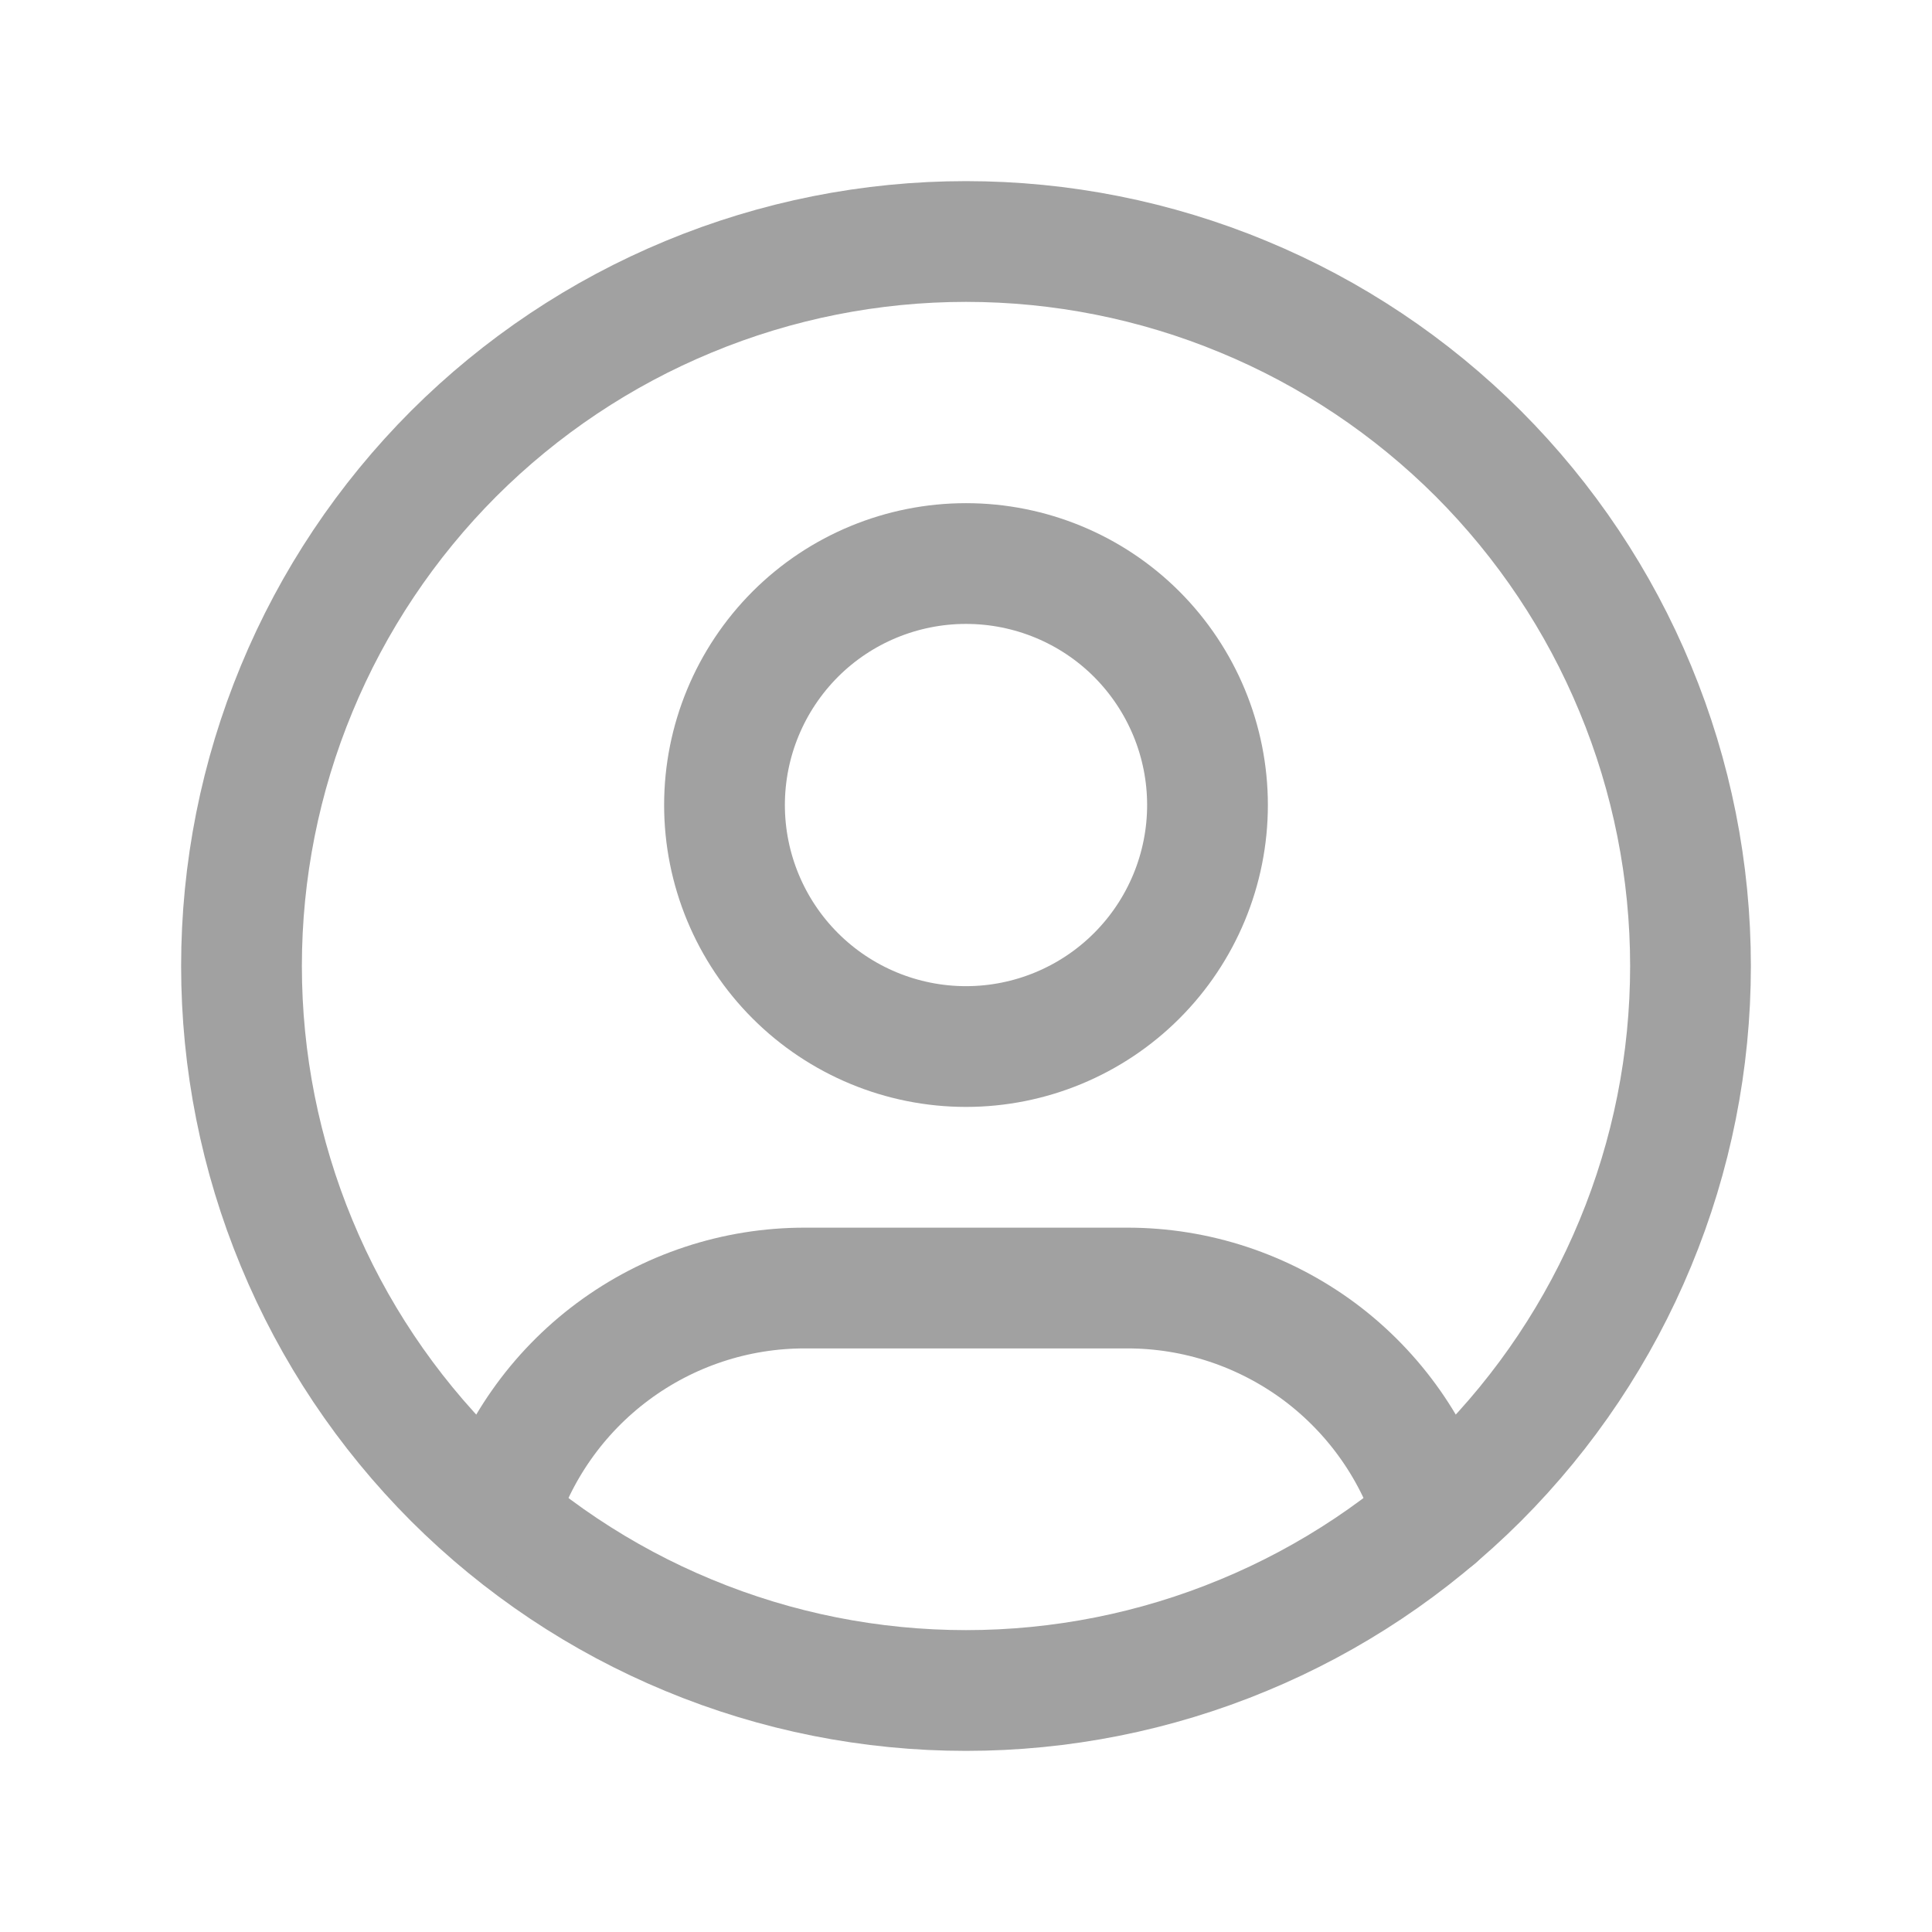 <?xml version="1.0" encoding="UTF-8" standalone="no"?>
<svg
   width="16"
   height="16"
   viewBox="0 0 16 16"
   fill="none"
   version="1.1"
   id="svg15"
   sodipodi:docname="user-outline-grey.svg"
   inkscape:version="1.2.2 (b0a8486541, 2022-12-01)"
   xmlns:inkscape="http://www.inkscape.org/namespaces/inkscape"
   xmlns:sodipodi="http://sodipodi.sourceforge.net/DTD/sodipodi-0.dtd"
   xmlns="http://www.w3.org/2000/svg"
   xmlns:svg="http://www.w3.org/2000/svg">
  <sodipodi:namedview
     id="namedview17"
     pagecolor="#ffffff"
     bordercolor="#000000"
     borderopacity="0.25"
     inkscape:showpageshadow="2"
     inkscape:pageopacity="0.0"
     inkscape:pagecheckerboard="0"
     inkscape:deskcolor="#d1d1d1"
     showgrid="false"
     inkscape:zoom="14.75"
     inkscape:cx="8.0338983"
     inkscape:cy="8.0338983"
     inkscape:window-width="1920"
     inkscape:window-height="1131"
     inkscape:window-x="0"
     inkscape:window-y="0"
     inkscape:window-maximized="1"
     inkscape:current-layer="svg15" />
  <g
     clip-path="url(#clip0_3828_24967)"
     id="g8"
     style="stroke:#a1a1a1;stroke-opacity:1">
    <path
       d="M2 8C2 8.788 2.155 9.568 2.457 10.296C2.758 11.024 3.2 11.685 3.757 12.243C4.315 12.8 4.976 13.242 5.704 13.543C6.432 13.845 7.212 14 8 14C8.788 14 9.568 13.845 10.296 13.543C11.024 13.242 11.685 12.8 12.243 12.243C12.8 11.685 13.242 11.024 13.543 10.296C13.845 9.568 14 8.788 14 8C14 7.212 13.845 6.432 13.543 5.704C13.242 4.976 12.8 4.315 12.243 3.757C11.685 3.2 11.024 2.758 10.296 2.457C9.568 2.155 8.788 2 8 2C7.212 2 6.432 2.155 5.704 2.457C4.976 2.758 4.315 3.2 3.757 3.757C3.2 4.315 2.758 4.976 2.457 5.704C2.155 6.432 2 7.212 2 8Z"
       stroke="#333333"
       stroke-linecap="round"
       stroke-linejoin="round"
       id="path2"
       style="stroke:#a1a1a1;stroke-opacity:1" />
    <path
       d="M6 6.667C6 7.197 6.211 7.706 6.586 8.081C6.961 8.456 7.47 8.667 8 8.667C8.53 8.667 9.039 8.456 9.414 8.081C9.789 7.706 10 7.197 10 6.667C10 6.136 9.789 5.628 9.414 5.252C9.039 4.877 8.53 4.667 8 4.667C7.47 4.667 6.961 4.877 6.586 5.252C6.211 5.628 6 6.136 6 6.667Z"
       stroke="#333333"
       stroke-linecap="round"
       stroke-linejoin="round"
       id="path4"
       style="stroke:#a1a1a1;stroke-opacity:1" />
    <path
       d="M4.112 12.566C4.277 12.017 4.615 11.535 5.075 11.193C5.535 10.851 6.093 10.666 6.667 10.667H9.333C9.908 10.666 10.466 10.852 10.927 11.194C11.387 11.537 11.725 12.02 11.889 12.57"
       stroke="#333333"
       stroke-linecap="round"
       stroke-linejoin="round"
       id="path6"
       style="stroke:#a1a1a1;stroke-opacity:1" />
  </g>
  <defs
     id="defs13">
    <clipPath
       id="clip0_3828_24967">
      <rect
         width="16"
         height="16"
         fill="white"
         id="rect10" />
    </clipPath>
  </defs>
</svg>
